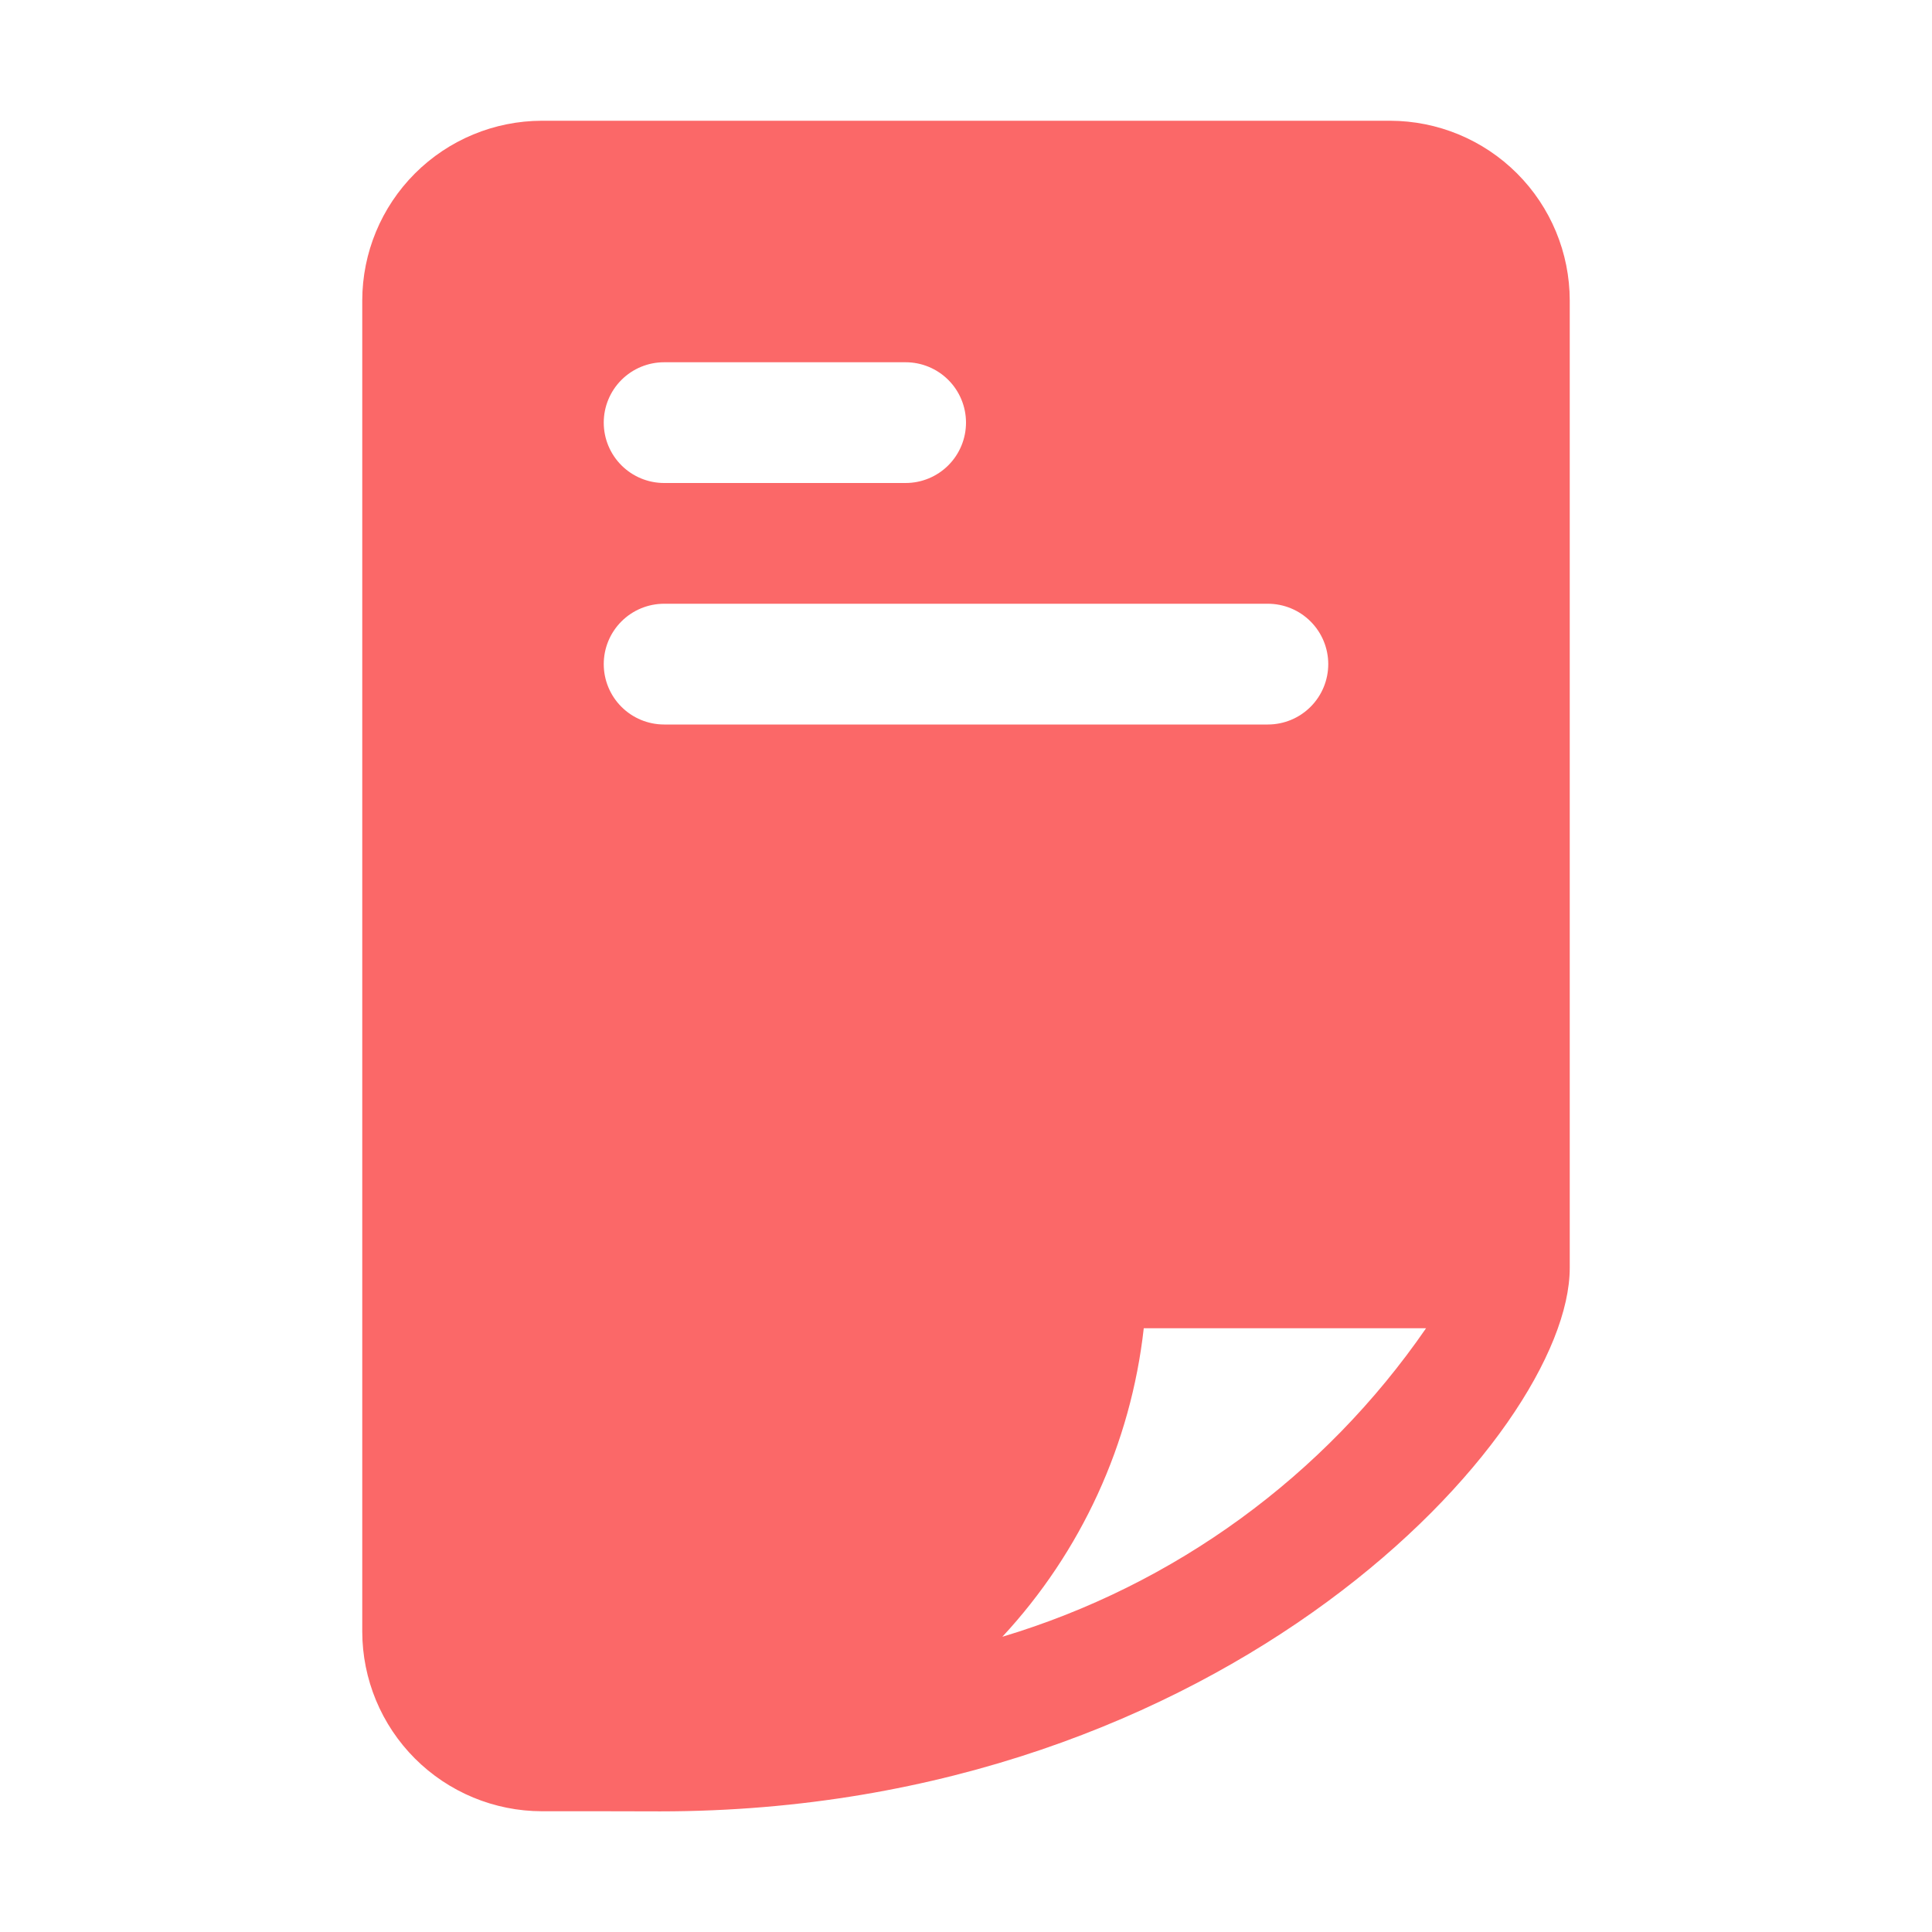 <svg width="501" height="501" viewBox="0 0 501 501" fill="none" xmlns="http://www.w3.org/2000/svg">
<path d="M360.46 31.312H140.54C128.184 31.327 116.339 36.241 107.603 44.978C98.866 53.714 93.952 65.559 93.938 77.915V423.085C93.952 435.44 98.866 447.286 107.603 456.022C116.339 464.759 128.184 469.673 140.54 469.687H156.531L171.201 469.719C317.936 469.687 407.036 371.836 407.062 328.8V77.915C407.048 65.559 402.134 53.714 393.397 44.978C384.661 36.241 372.815 31.327 360.46 31.312ZM172.219 93.938H234.844C238.996 93.938 242.978 95.587 245.914 98.523C248.851 101.459 250.5 105.441 250.5 109.594C250.5 113.746 248.851 117.728 245.914 120.664C242.978 123.6 238.996 125.25 234.844 125.25H172.219C168.066 125.25 164.084 123.6 161.148 120.664C158.212 117.728 156.562 113.746 156.562 109.594C156.562 105.441 158.212 101.459 161.148 98.523C164.084 95.587 168.066 93.938 172.219 93.938ZM172.219 156.562H328.781C332.934 156.562 336.916 158.212 339.852 161.148C342.788 164.084 344.438 168.066 344.438 172.219C344.438 176.371 342.788 180.353 339.852 183.289C336.916 186.225 332.934 187.875 328.781 187.875H172.219C168.066 187.875 164.084 186.225 161.148 183.289C158.212 180.353 156.562 176.371 156.562 172.219C156.562 168.066 158.212 164.084 161.148 161.148C164.084 158.212 168.066 156.562 172.219 156.562ZM259.927 424.441C280.405 402.39 293.259 374.345 296.597 344.437H369.801C343.344 382.828 304.586 411.049 259.927 424.441Z" fill="#FB6868"/>
</svg>

